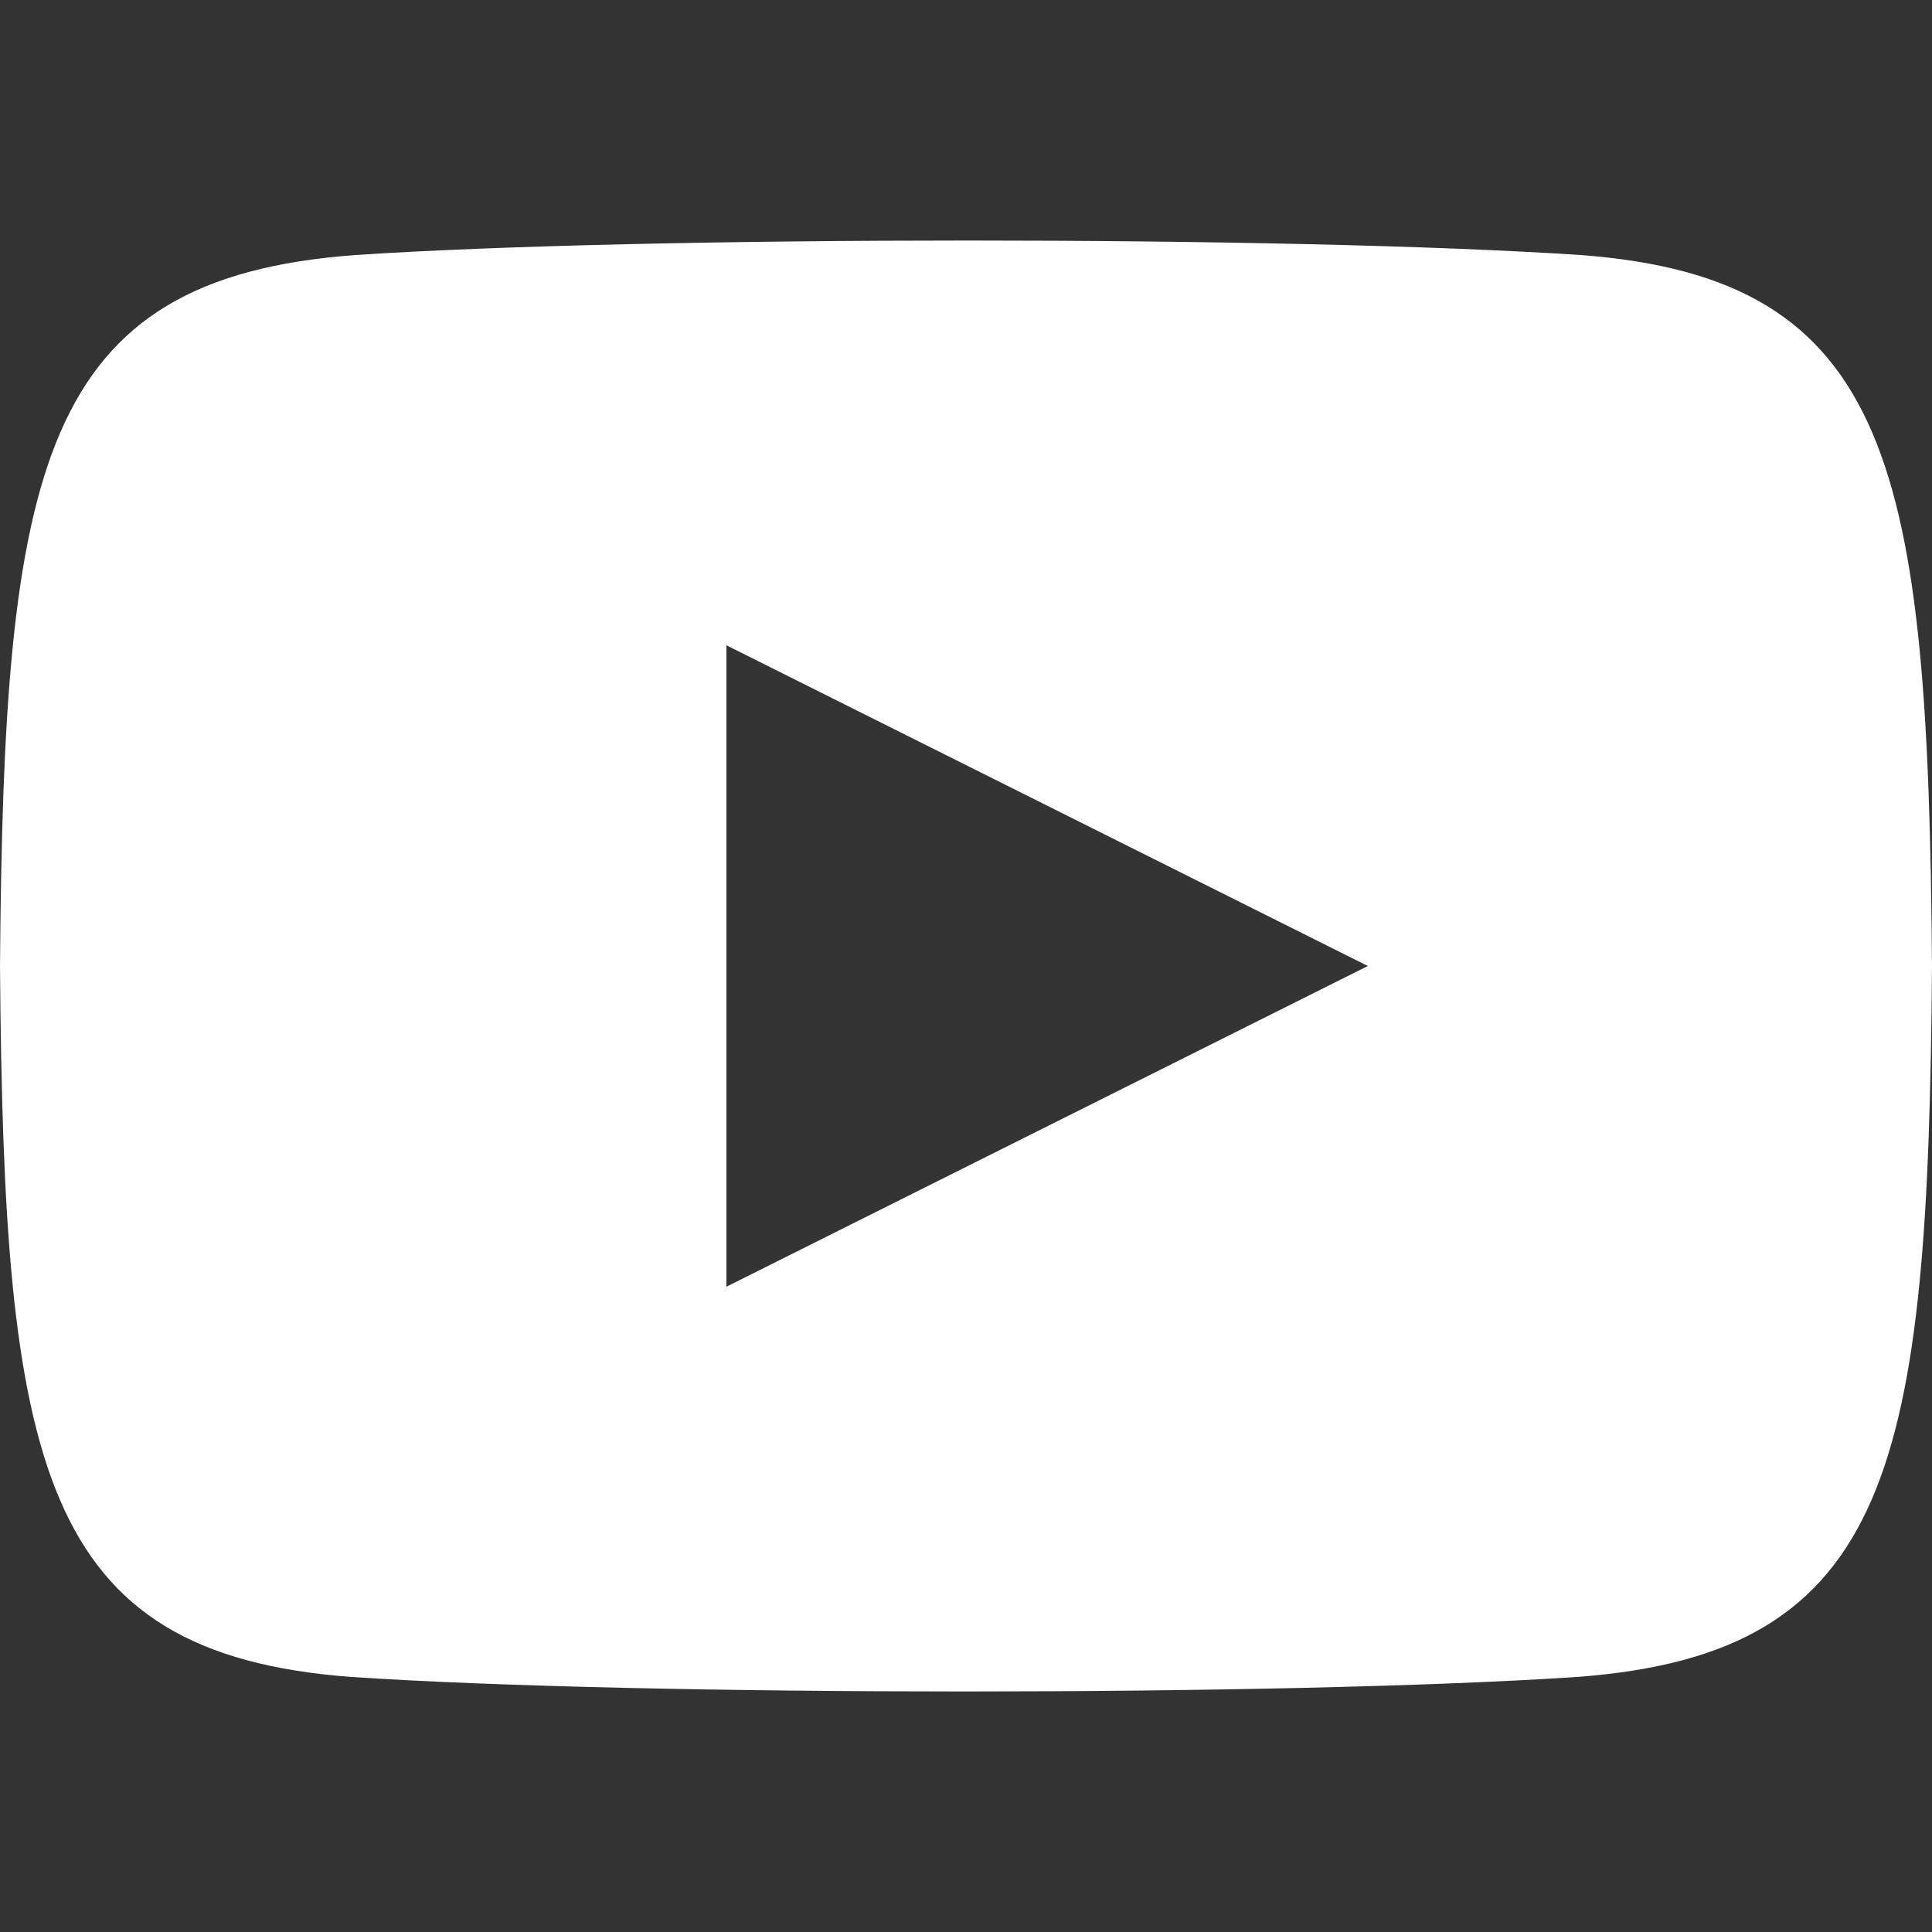 <svg xmlns="http://www.w3.org/2000/svg" viewBox="0 0 50 50"><rect x="0" y="0" width="50" height="50" fill="#333333" stroke="none"/><path d="M40.9 6.6c-7.5-.5-24.2-.5-31.7 0C1 7.2.1 12.1 0 25c.1 12.9 1 17.8 9.1 18.4 7.5.5 24.2.5 31.7 0 8.2-.6 9.1-5.5 9.2-18.4-.1-12.9-1-17.8-9.1-18.4zM18.8 33.3V16.7L35.4 25l-16.6 8.3z" fill="#fff"/></svg>
